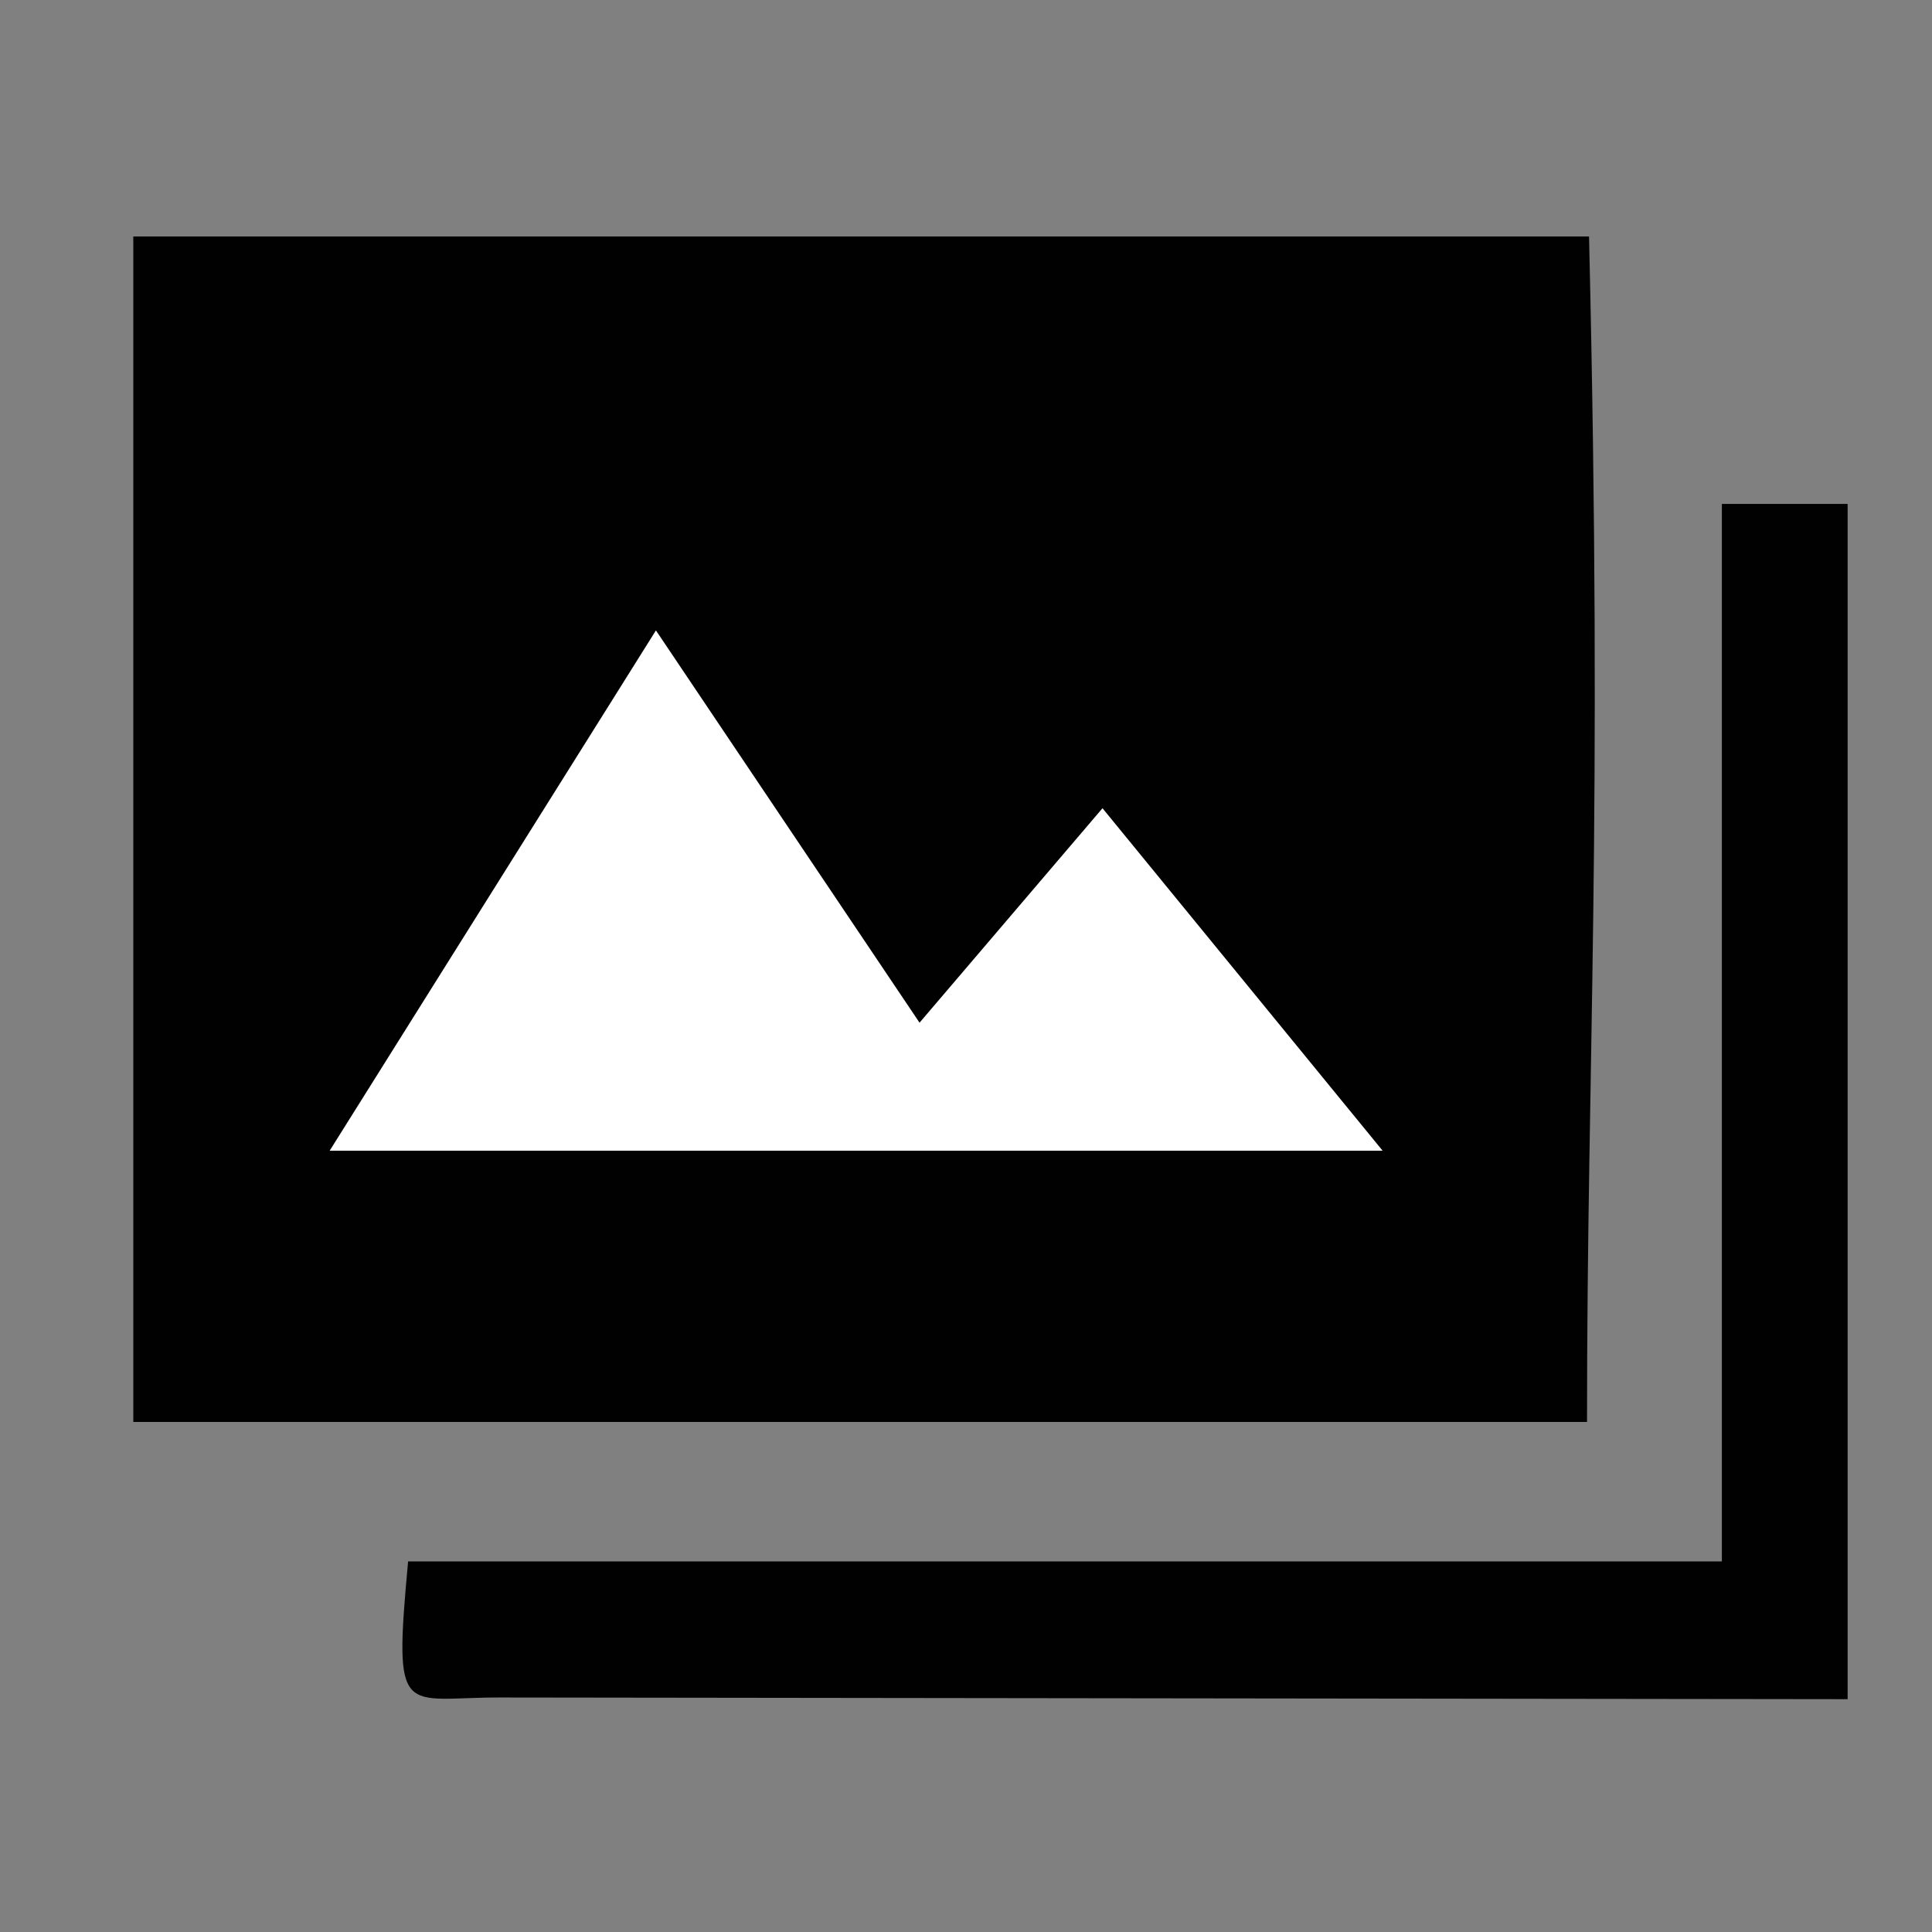 <?xml version="1.0" encoding="utf-8"?>
<!-- Generator: Adobe Illustrator 16.0.0, SVG Export Plug-In . SVG Version: 6.00 Build 0)  -->
<!DOCTYPE svg PUBLIC "-//W3C//DTD SVG 1.1//EN" "http://www.w3.org/Graphics/SVG/1.1/DTD/svg11.dtd">
<svg version="1.1" id="Layer_1" xmlns="http://www.w3.org/2000/svg" xmlns:xlink="http://www.w3.org/1999/xlink" x="0px" y="0px"
	 width="100px" height="100px" viewBox="0 0 100 100" enable-background="new 0 0 100 100" xml:space="preserve">
<rect x="0" y="0" width="100" height="100" fill="#808080" stroke="none"/>
<g id="Page-1">
	<g id="image-review">
		<path id="Shape" fill="#010101" d="M82.248,12.239c0.725,30.684-0.104,42.287-0.104,61.362H6.9V12.239H82.248z"/>
		<path id="Shape_1_" fill="#010101" d="M25.921,87.862c-5.106-0.017-5.571,1.283-4.797-7.044h68V26.083h6.509v61.866"/>
		<path id="Shape_2_" fill="#FFFFFF" d="M17.063,59.561c5.815-9.28,11.137-17.764,16.888-26.931
			c4.786,7.125,9.085,13.525,13.644,20.304c3.016-3.53,5.913-6.925,9.47-11.1c5.441,6.654,9.714,11.874,14.5,17.727H17.063z"/>
	</g>
</g>
</svg>
